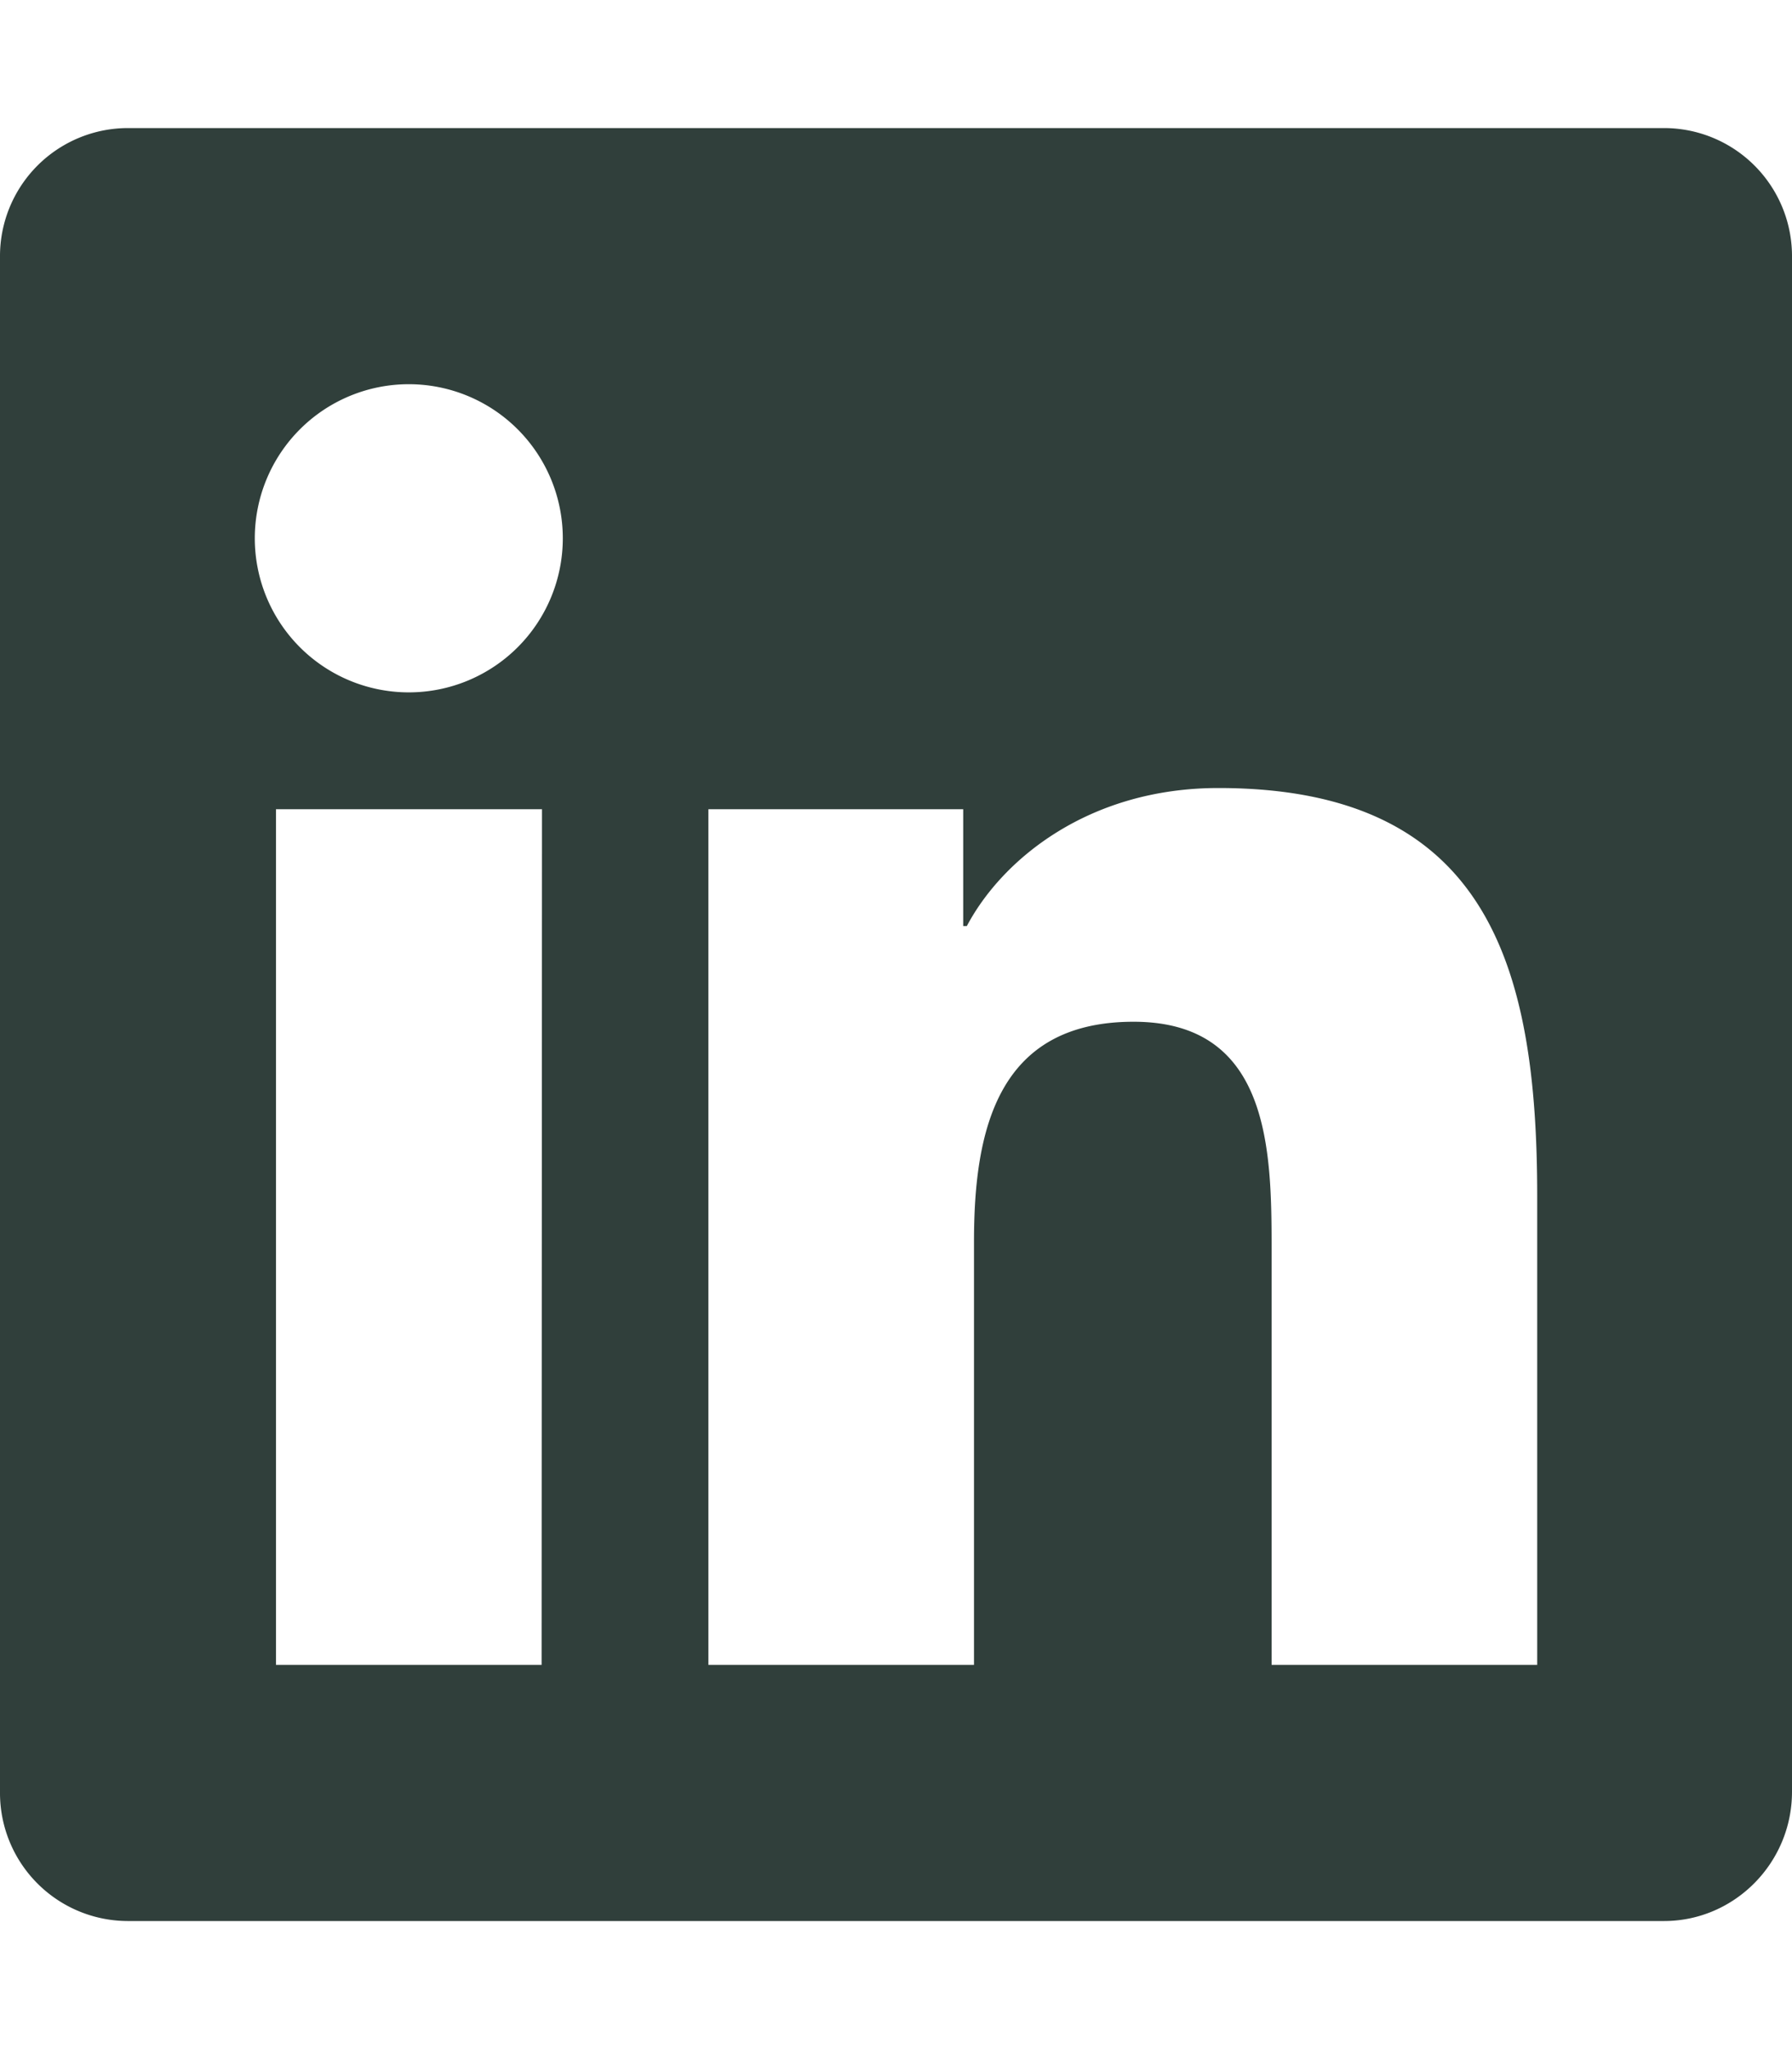 <svg viewBox="0 0 448 512" xmlns="http://www.w3.org/2000/svg"><path d="M416 32H31.9A32 32 0 0 0 0 64.3v383.4A32 32 0 0 0 31.9 480H416c17.6 0 32-14.5 32-32.3V64.3A32 32 0 0 0 416 32M135.4 416H69V202.2h66.5zm-33.2-243a38.5 38.5 0 1 1 0-77 38.5 38.5 0 0 1 0 77m282.1 243h-66.4V312c0-24.8-.5-56.7-34.5-56.7s-39.9 27-39.9 54.9V416h-66.4V202.2h63.7v29.2h.9c8.9-16.8 30.6-34.5 62.9-34.5 67.2 0 79.7 44.3 79.7 101.9z" fill="#303f3b"/></svg>